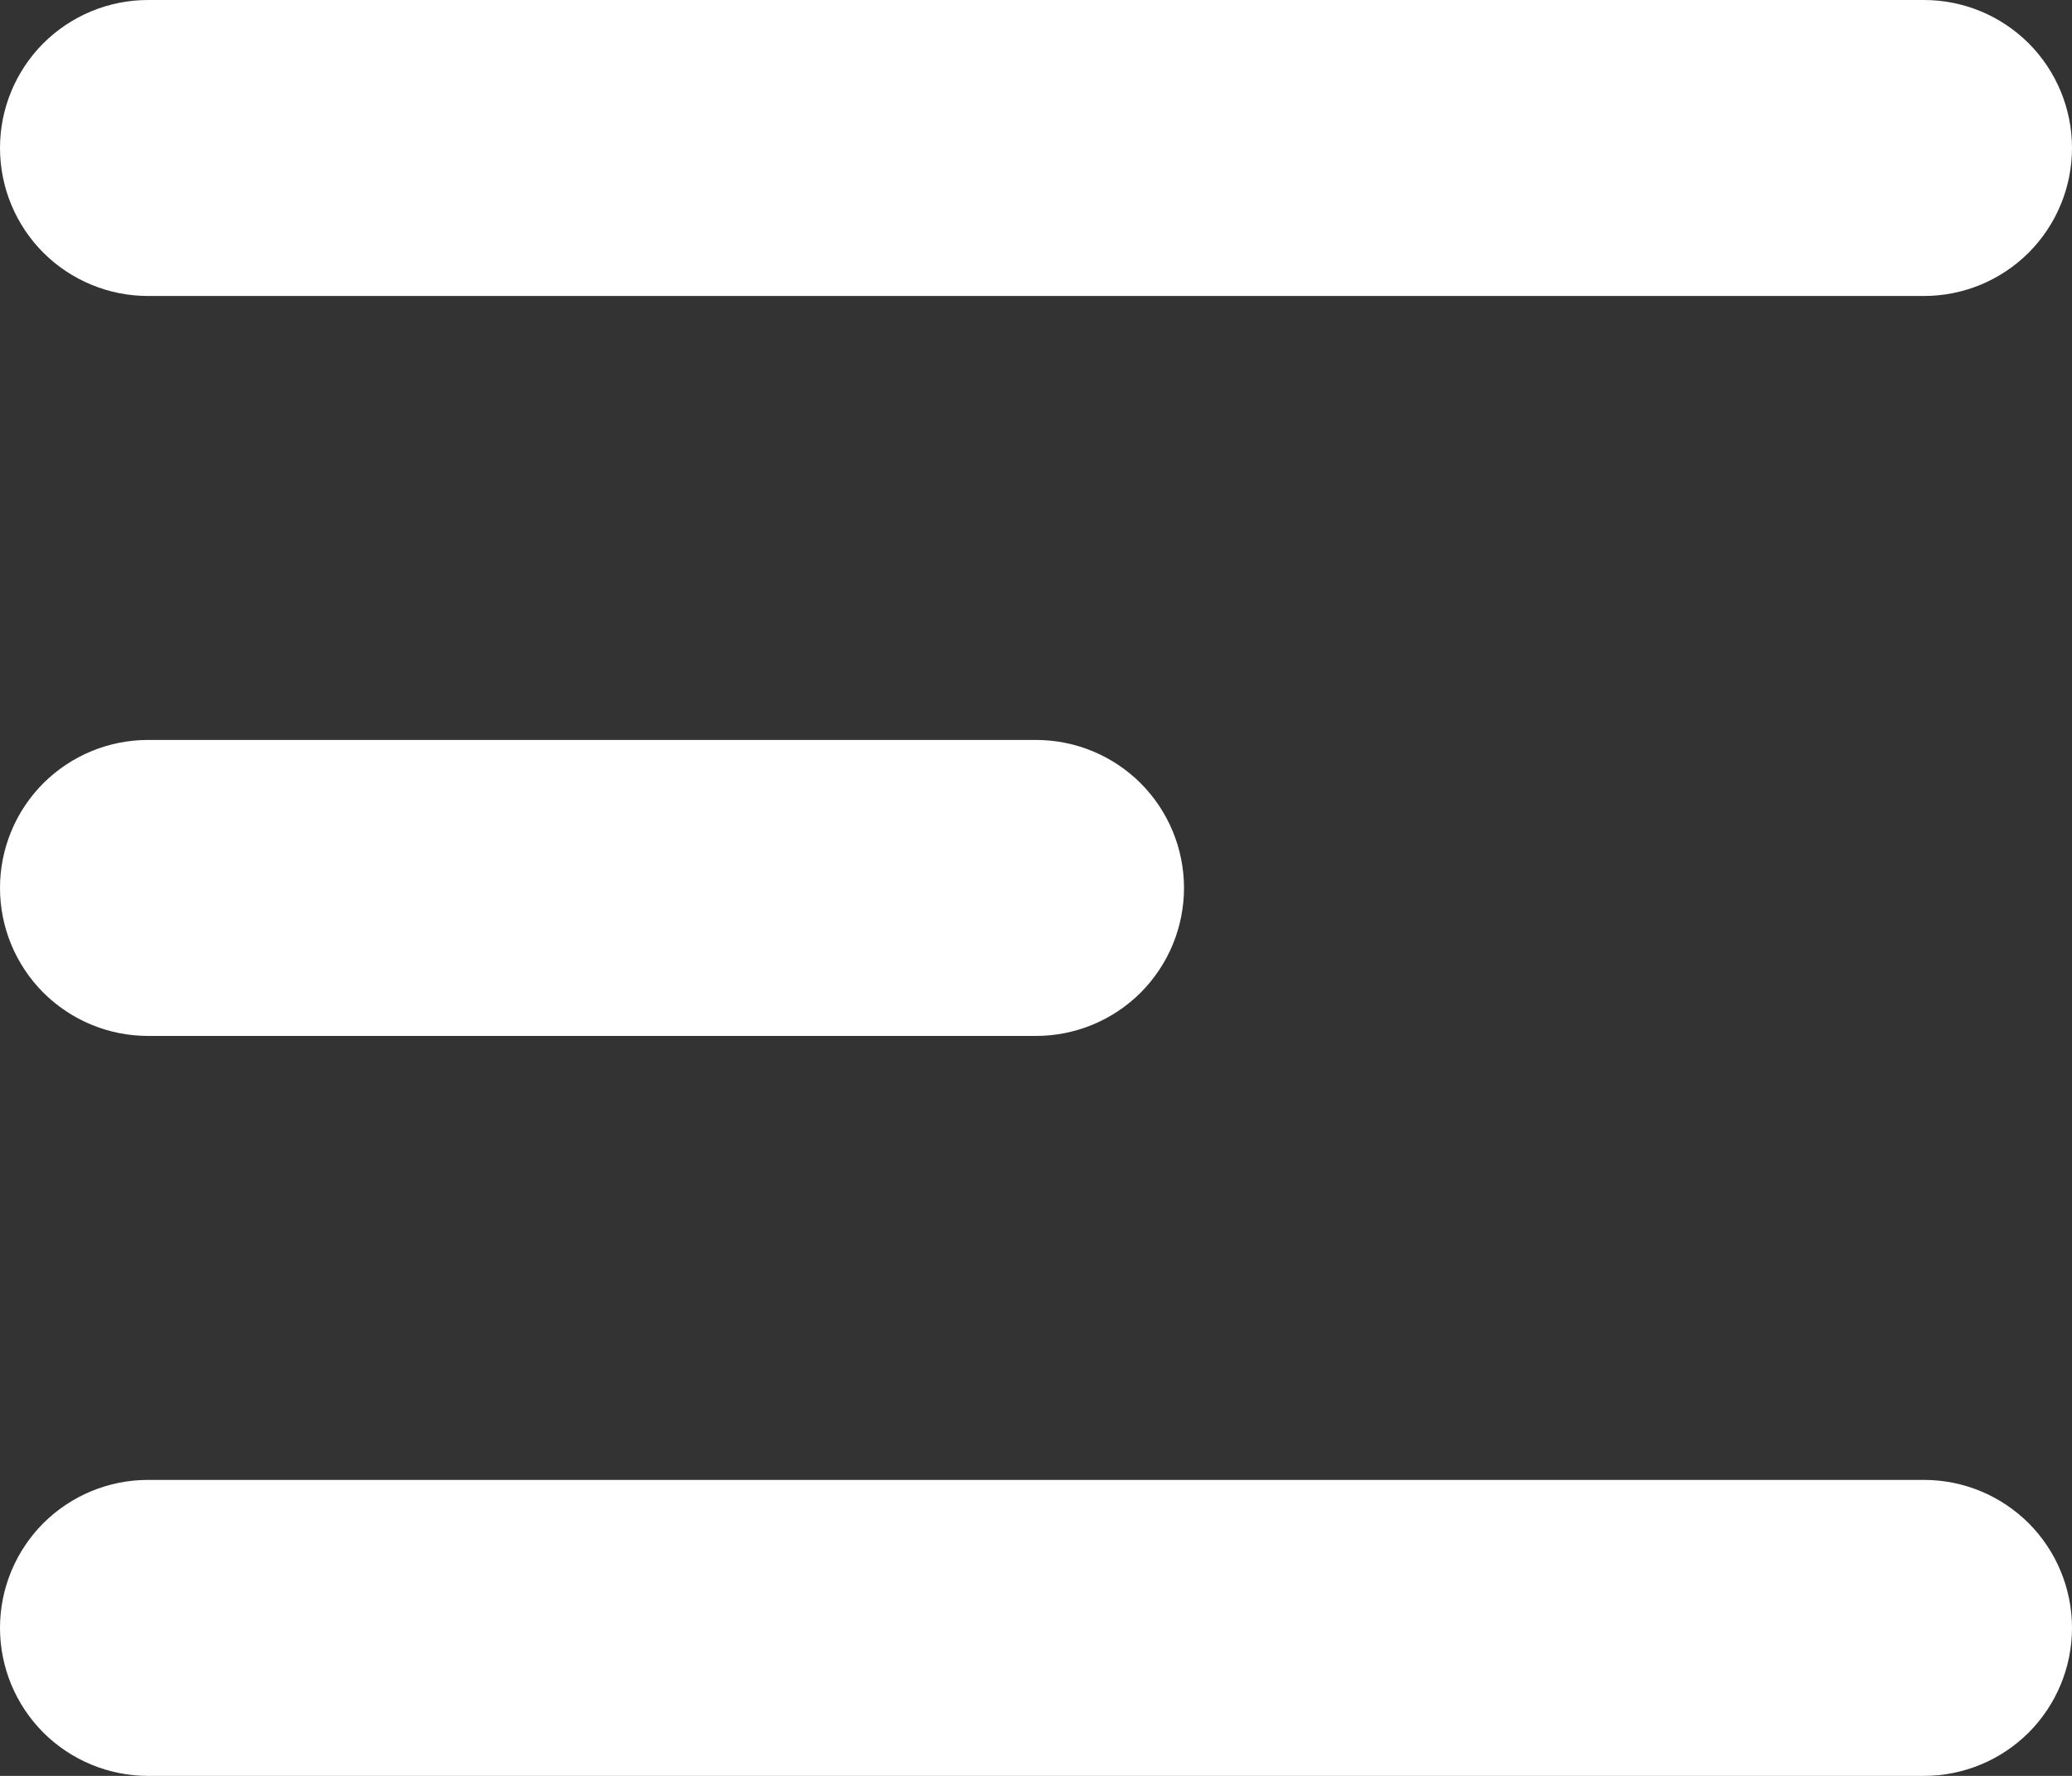 <svg width="21px" height="18px" viewBox="0 0 21 18" version="1.1" xmlns="http://www.w3.org/2000/svg" xmlns:xlink="http://www.w3.org/1999/xlink">
    <rect x="0" y="0" width="21" height="18" fill="#333333" stroke="none"/>
    <g id="Page-1" stroke="none" stroke-width="1" fill="none" fill-rule="evenodd">
        <g id="Mobile-version-4" transform="translate(-379, -24)" fill="#FFFFFF">
            <g id="menus-(1)" transform="translate(379, 24)">
                <path d="M0,1.5 C0,1.102 0.158,0.721 0.439,0.439 C0.721,0.158 1.102,0 1.5,0 L19.5,0 C19.898,0 20.279,0.158 20.561,0.439 C20.842,0.721 21,1.102 21,1.5 C21,1.898 20.842,2.279 20.561,2.561 C20.279,2.842 19.898,3 19.5,3 L1.5,3 C1.102,3 0.721,2.842 0.439,2.561 C0.158,2.279 0,1.898 0,1.5 Z M0,9 C0,8.602 0.158,8.221 0.439,7.939 C0.721,7.658 1.102,7.5 1.5,7.5 L10.5,7.5 C10.898,7.5 11.279,7.658 11.561,7.939 C11.842,8.221 12,8.602 12,9 C12,9.398 11.842,9.779 11.561,10.061 C11.279,10.342 10.898,10.5 10.5,10.5 L1.5,10.5 C1.102,10.5 0.721,10.342 0.439,10.061 C0.158,9.779 0,9.398 0,9 Z M0,16.5 C0,16.102 0.158,15.721 0.439,15.439 C0.721,15.158 1.102,15 1.5,15 L19.5,15 C19.898,15 20.279,15.158 20.561,15.439 C20.842,15.721 21,16.102 21,16.5 C21,16.898 20.842,17.279 20.561,17.561 C20.279,17.842 19.898,18 19.5,18 L1.5,18 C1.102,18 0.721,17.842 0.439,17.561 C0.158,17.279 0,16.898 0,16.5 Z" id="Shape"></path>
            </g>
        </g>
    </g>
</svg>